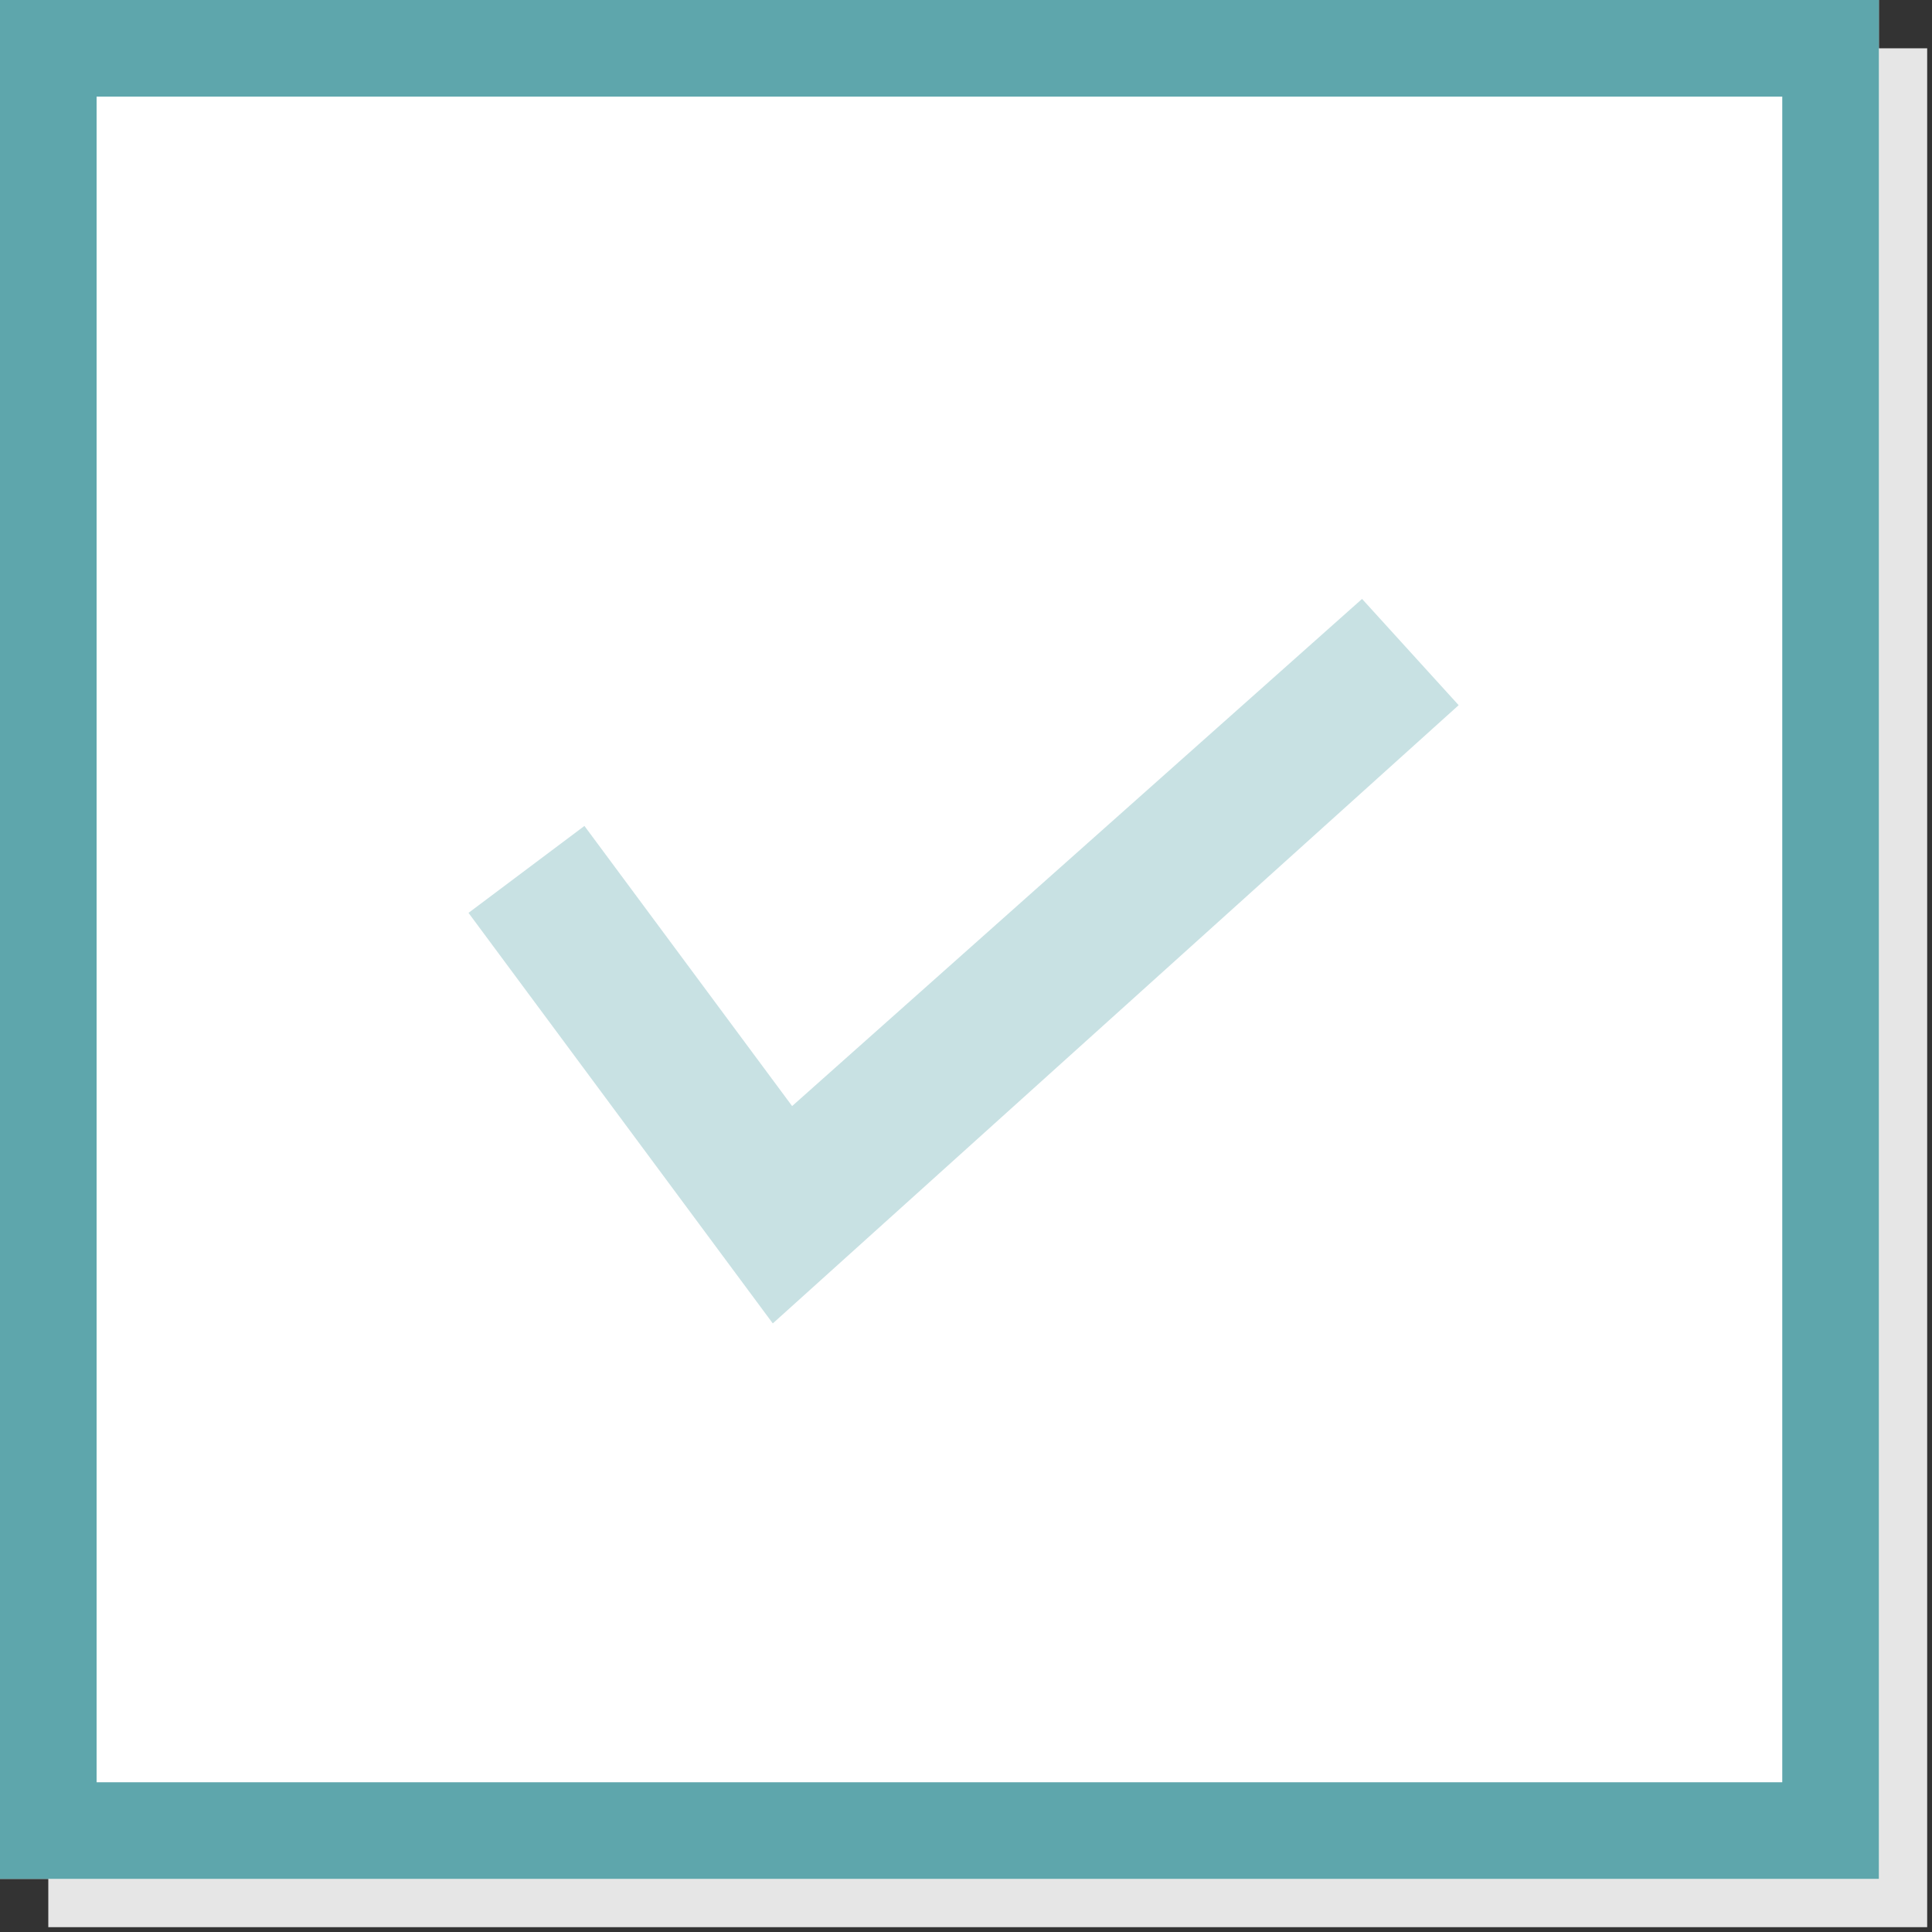 <?xml version="1.0" encoding="utf-8"?>
<!-- Generator: Adobe Illustrator 27.9.3, SVG Export Plug-In . SVG Version: 9.03 Build 53313)  -->
<svg version="1.1" id="レイヤー_1" xmlns="http://www.w3.org/2000/svg" xmlns:xlink="http://www.w3.org/1999/xlink" x="0px"
	 y="0px" viewBox="0 0 40 40" style="enable-background:new 0 0 40 40;" xml:space="preserve">
<rect x="0" y="0" width="40" height="40" fill="#333333" stroke="none"/>
<style type="text/css">
	.st0{fill:#E6E6E6;}
	.st1{fill:#FFFFFF;}
	.st2{fill:#5EA6AC;}
	.st3{opacity:0.337;fill:#5EA6AC;enable-background:new    ;}
</style>
<rect x="1" y="1" class="st0" width="38.9" height="38.9"/>
<g id="グループ_5293" transform="translate(-1872.844 -1842)">
	<g id="グループ_1977" transform="translate(1872.844 1842)">
		<rect id="長方形_1350" y="0" class="st1" width="38.9" height="38.9"/>
		<path id="長方形_1350_-_アウトライン" class="st2" d="M2,2v34.9h34.9V2H2 M0,0h38.9v38.9H0V0z"/>
		<path id="パス_8969" class="st3" d="M16,27.4l-6.3-8.5l2.4-1.8l4.3,5.8l11.8-10.5l2,2.2L16,27.4z"/>
	</g>
</g>
</svg>
